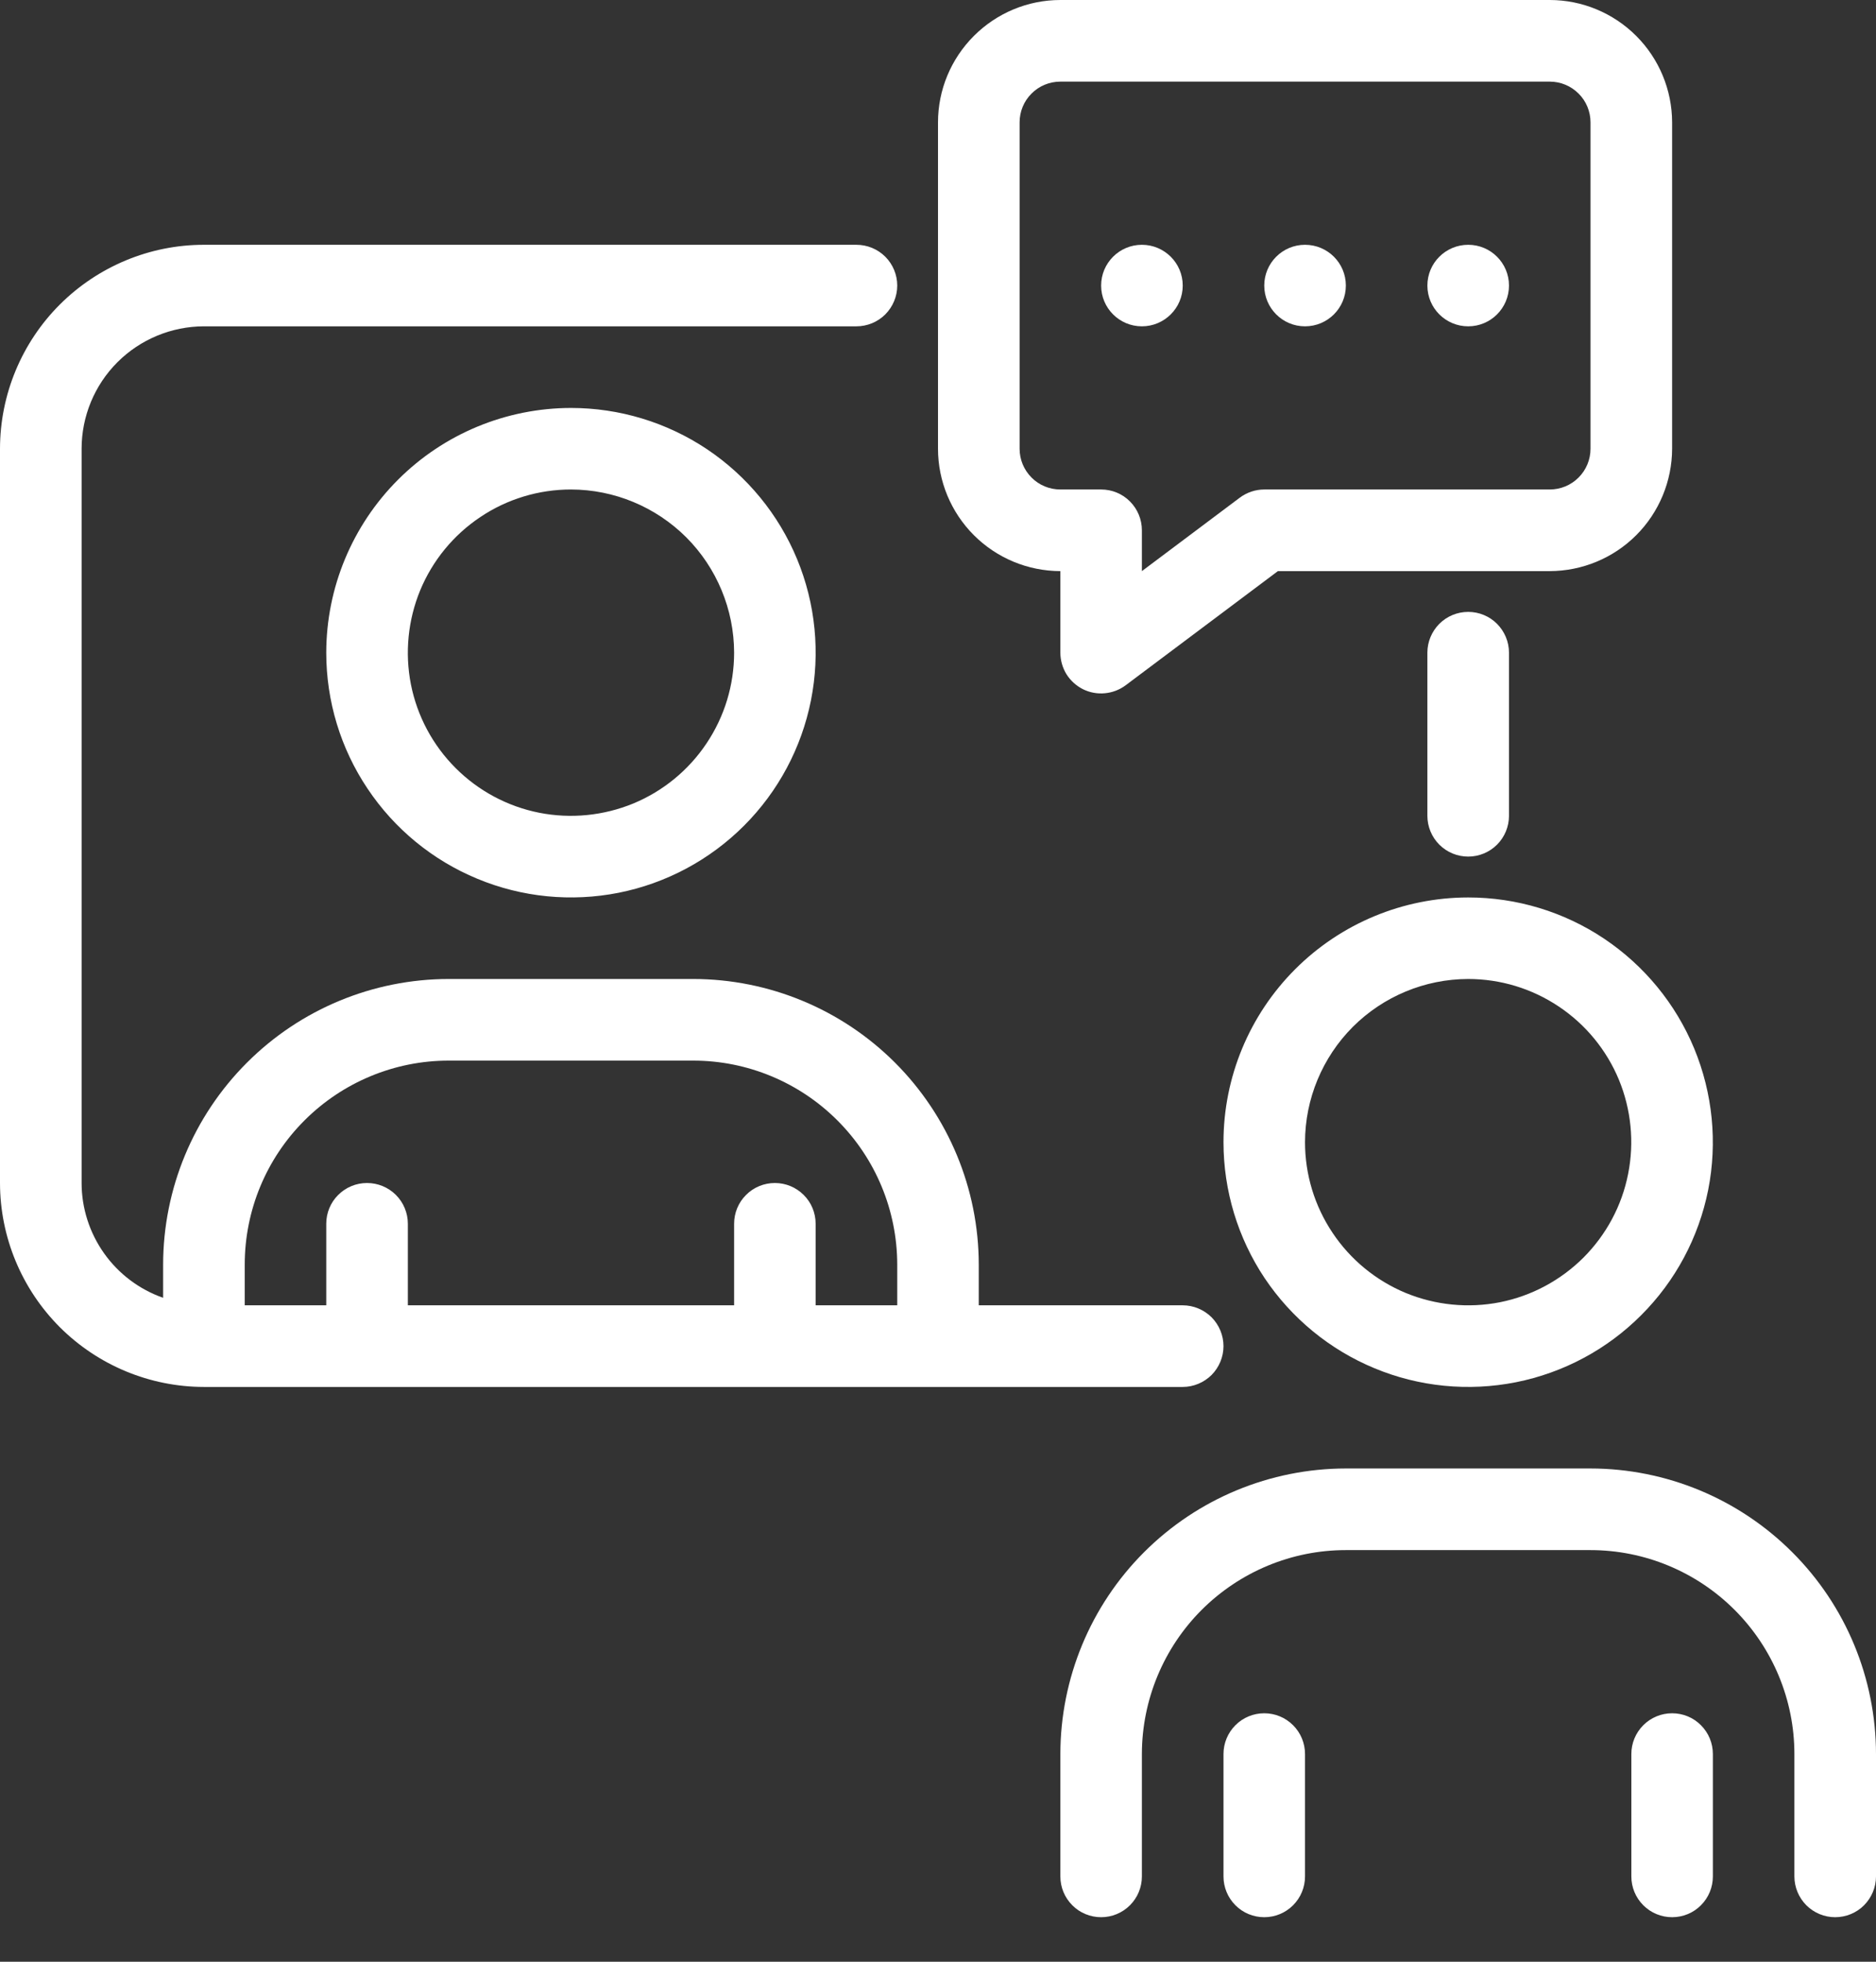 <svg width="22" height="23" viewBox="0 0 22 23" fill="none" xmlns="http://www.w3.org/2000/svg">
<rect x="0" y="0" width="22" height="23" fill="#333333" stroke="none"/>
<path d="M14.348 15.783C14.348 15.656 14.297 15.534 14.208 15.444C14.118 15.355 13.996 15.304 13.87 15.304H11.478V14.826C11.477 13.938 11.124 13.088 10.497 12.46C9.869 11.832 9.018 11.479 8.13 11.478H5.261C4.373 11.479 3.522 11.832 2.895 12.46C2.267 13.088 1.914 13.938 1.913 14.826V15.216C1.634 15.118 1.392 14.936 1.221 14.695C1.05 14.454 0.957 14.165 0.957 13.87V5.261C0.957 4.881 1.108 4.516 1.377 4.247C1.646 3.978 2.011 3.827 2.391 3.826H10.043C10.17 3.826 10.292 3.776 10.382 3.686C10.471 3.596 10.522 3.475 10.522 3.348C10.522 3.221 10.471 3.099 10.382 3.01C10.292 2.92 10.17 2.87 10.043 2.87H2.391C1.757 2.87 1.15 3.123 0.701 3.571C0.253 4.019 0.001 4.627 0 5.261V13.87C0.001 14.504 0.253 15.111 0.701 15.56C1.15 16.008 1.757 16.26 2.391 16.261H13.87C13.996 16.261 14.118 16.21 14.208 16.121C14.297 16.031 14.348 15.909 14.348 15.783ZM5.261 12.435H8.13C8.764 12.435 9.372 12.688 9.82 13.136C10.269 13.584 10.521 14.192 10.522 14.826V15.304H9.565V14.348C9.565 14.221 9.515 14.099 9.425 14.01C9.335 13.92 9.214 13.87 9.087 13.87C8.96 13.87 8.838 13.92 8.749 14.01C8.659 14.099 8.609 14.221 8.609 14.348V15.304H4.783V14.348C4.783 14.221 4.732 14.099 4.643 14.01C4.553 13.92 4.431 13.87 4.304 13.87C4.177 13.87 4.056 13.92 3.966 14.01C3.876 14.099 3.826 14.221 3.826 14.348V15.304H2.87V14.826C2.87 14.192 3.122 13.584 3.571 13.136C4.019 12.688 4.627 12.435 5.261 12.435Z" fill="white"/>
<path d="M17.696 9.565V7.652C17.696 7.525 17.645 7.404 17.556 7.314C17.466 7.224 17.344 7.174 17.218 7.174C17.091 7.174 16.969 7.224 16.879 7.314C16.79 7.404 16.739 7.525 16.739 7.652V9.565C16.739 9.692 16.79 9.814 16.879 9.903C16.969 9.993 17.091 10.043 17.218 10.043C17.344 10.043 17.466 9.993 17.556 9.903C17.645 9.814 17.696 9.692 17.696 9.565Z" fill="white"/>
<path d="M14.348 13.391C14.348 13.959 14.516 14.514 14.831 14.986C15.147 15.457 15.595 15.825 16.119 16.042C16.643 16.26 17.22 16.316 17.777 16.206C18.334 16.095 18.845 15.822 19.246 15.42C19.648 15.019 19.921 14.508 20.032 13.951C20.142 13.395 20.085 12.818 19.868 12.293C19.651 11.769 19.283 11.321 18.811 11.005C18.34 10.69 17.785 10.522 17.217 10.522C16.456 10.523 15.727 10.825 15.189 11.363C14.651 11.901 14.348 12.63 14.348 13.391ZM17.217 11.478C17.596 11.478 17.965 11.59 18.28 11.801C18.595 12.011 18.84 12.31 18.985 12.659C19.129 13.009 19.167 13.393 19.093 13.764C19.02 14.136 18.837 14.476 18.57 14.744C18.302 15.011 17.962 15.194 17.59 15.268C17.219 15.341 16.835 15.303 16.485 15.159C16.136 15.014 15.837 14.769 15.627 14.454C15.416 14.139 15.304 13.77 15.304 13.391C15.305 12.884 15.507 12.398 15.865 12.039C16.224 11.681 16.71 11.479 17.217 11.478Z" fill="white"/>
<path d="M18.652 17.217H15.782C14.895 17.218 14.044 17.571 13.416 18.199C12.789 18.826 12.436 19.677 12.435 20.565V22C12.435 22.127 12.485 22.248 12.575 22.338C12.664 22.428 12.786 22.478 12.913 22.478C13.04 22.478 13.161 22.428 13.251 22.338C13.341 22.248 13.391 22.127 13.391 22V20.565C13.392 19.931 13.644 19.323 14.092 18.875C14.541 18.427 15.148 18.174 15.782 18.174H18.652C19.286 18.174 19.894 18.427 20.342 18.875C20.79 19.323 21.043 19.931 21.043 20.565V22C21.043 22.127 21.094 22.248 21.183 22.338C21.273 22.428 21.395 22.478 21.521 22.478C21.648 22.478 21.77 22.428 21.86 22.338C21.949 22.248 22 22.127 22 22V20.565C21.999 19.677 21.646 18.826 21.018 18.199C20.39 17.571 19.54 17.218 18.652 17.217Z" fill="white"/>
<path d="M14.826 20.087C14.699 20.087 14.577 20.137 14.488 20.227C14.398 20.317 14.348 20.438 14.348 20.565V22C14.348 22.127 14.398 22.248 14.488 22.338C14.577 22.428 14.699 22.478 14.826 22.478C14.953 22.478 15.074 22.428 15.164 22.338C15.254 22.248 15.304 22.127 15.304 22V20.565C15.304 20.438 15.254 20.317 15.164 20.227C15.074 20.137 14.953 20.087 14.826 20.087Z" fill="white"/>
<path d="M19.609 20.087C19.482 20.087 19.361 20.137 19.271 20.227C19.181 20.317 19.131 20.438 19.131 20.565V22C19.131 22.127 19.181 22.248 19.271 22.338C19.361 22.428 19.482 22.478 19.609 22.478C19.736 22.478 19.858 22.428 19.947 22.338C20.037 22.248 20.087 22.127 20.087 22V20.565C20.087 20.438 20.037 20.317 19.947 20.227C19.858 20.137 19.736 20.087 19.609 20.087Z" fill="white"/>
<path d="M3.826 7.652C3.826 8.22 3.994 8.775 4.31 9.246C4.625 9.718 5.073 10.086 5.598 10.303C6.122 10.521 6.699 10.577 7.256 10.467C7.812 10.356 8.323 10.083 8.725 9.681C9.126 9.28 9.399 8.769 9.51 8.212C9.621 7.655 9.564 7.078 9.347 6.554C9.13 6.03 8.762 5.582 8.29 5.266C7.818 4.951 7.263 4.783 6.696 4.783C5.935 4.784 5.206 5.086 4.668 5.624C4.13 6.162 3.827 6.891 3.826 7.652ZM8.609 7.652C8.609 8.031 8.497 8.4 8.286 8.715C8.076 9.03 7.777 9.275 7.428 9.42C7.078 9.564 6.694 9.602 6.323 9.529C5.951 9.455 5.611 9.273 5.343 9.005C5.075 8.737 4.893 8.397 4.819 8.025C4.746 7.654 4.784 7.27 4.928 6.92C5.073 6.571 5.318 6.272 5.633 6.062C5.947 5.851 6.317 5.739 6.696 5.739C7.203 5.74 7.689 5.942 8.048 6.3C8.406 6.659 8.608 7.145 8.609 7.652Z" fill="white"/>
<path d="M12.435 6.696V7.652C12.435 7.741 12.46 7.828 12.506 7.904C12.553 7.979 12.62 8.04 12.699 8.08C12.779 8.12 12.867 8.136 12.956 8.128C13.044 8.12 13.129 8.088 13.2 8.035L14.986 6.696H18.174C18.554 6.695 18.919 6.544 19.188 6.275C19.457 6.006 19.608 5.641 19.609 5.261V1.435C19.608 1.054 19.457 0.69 19.188 0.421C18.919 0.152 18.554 0 18.174 0H12.435C12.054 0 11.69 0.152 11.421 0.421C11.152 0.69 11 1.054 11 1.435V5.261C11 5.641 11.152 6.006 11.421 6.275C11.69 6.544 12.054 6.695 12.435 6.696ZM11.957 1.435C11.957 1.308 12.007 1.186 12.097 1.097C12.186 1.007 12.308 0.957 12.435 0.957H18.174C18.301 0.957 18.422 1.007 18.512 1.097C18.602 1.186 18.652 1.308 18.652 1.435V5.261C18.652 5.388 18.602 5.509 18.512 5.599C18.422 5.689 18.301 5.739 18.174 5.739H14.826C14.723 5.739 14.622 5.773 14.539 5.835L13.391 6.696V6.217C13.391 6.091 13.341 5.969 13.251 5.879C13.162 5.789 13.04 5.739 12.913 5.739H12.435C12.308 5.739 12.186 5.689 12.097 5.599C12.007 5.509 11.957 5.388 11.957 5.261V1.435Z" fill="white"/>
<path d="M15.304 3.826C15.569 3.826 15.783 3.612 15.783 3.348C15.783 3.084 15.569 2.87 15.304 2.87C15.04 2.87 14.826 3.084 14.826 3.348C14.826 3.612 15.04 3.826 15.304 3.826Z" fill="white"/>
<path d="M17.218 3.826C17.482 3.826 17.696 3.612 17.696 3.348C17.696 3.084 17.482 2.87 17.218 2.87C16.953 2.87 16.739 3.084 16.739 3.348C16.739 3.612 16.953 3.826 17.218 3.826Z" fill="white"/>
<path d="M13.391 3.826C13.655 3.826 13.87 3.612 13.87 3.348C13.87 3.084 13.655 2.87 13.391 2.87C13.127 2.87 12.913 3.084 12.913 3.348C12.913 3.612 13.127 3.826 13.391 3.826Z" fill="white"/>
</svg>
